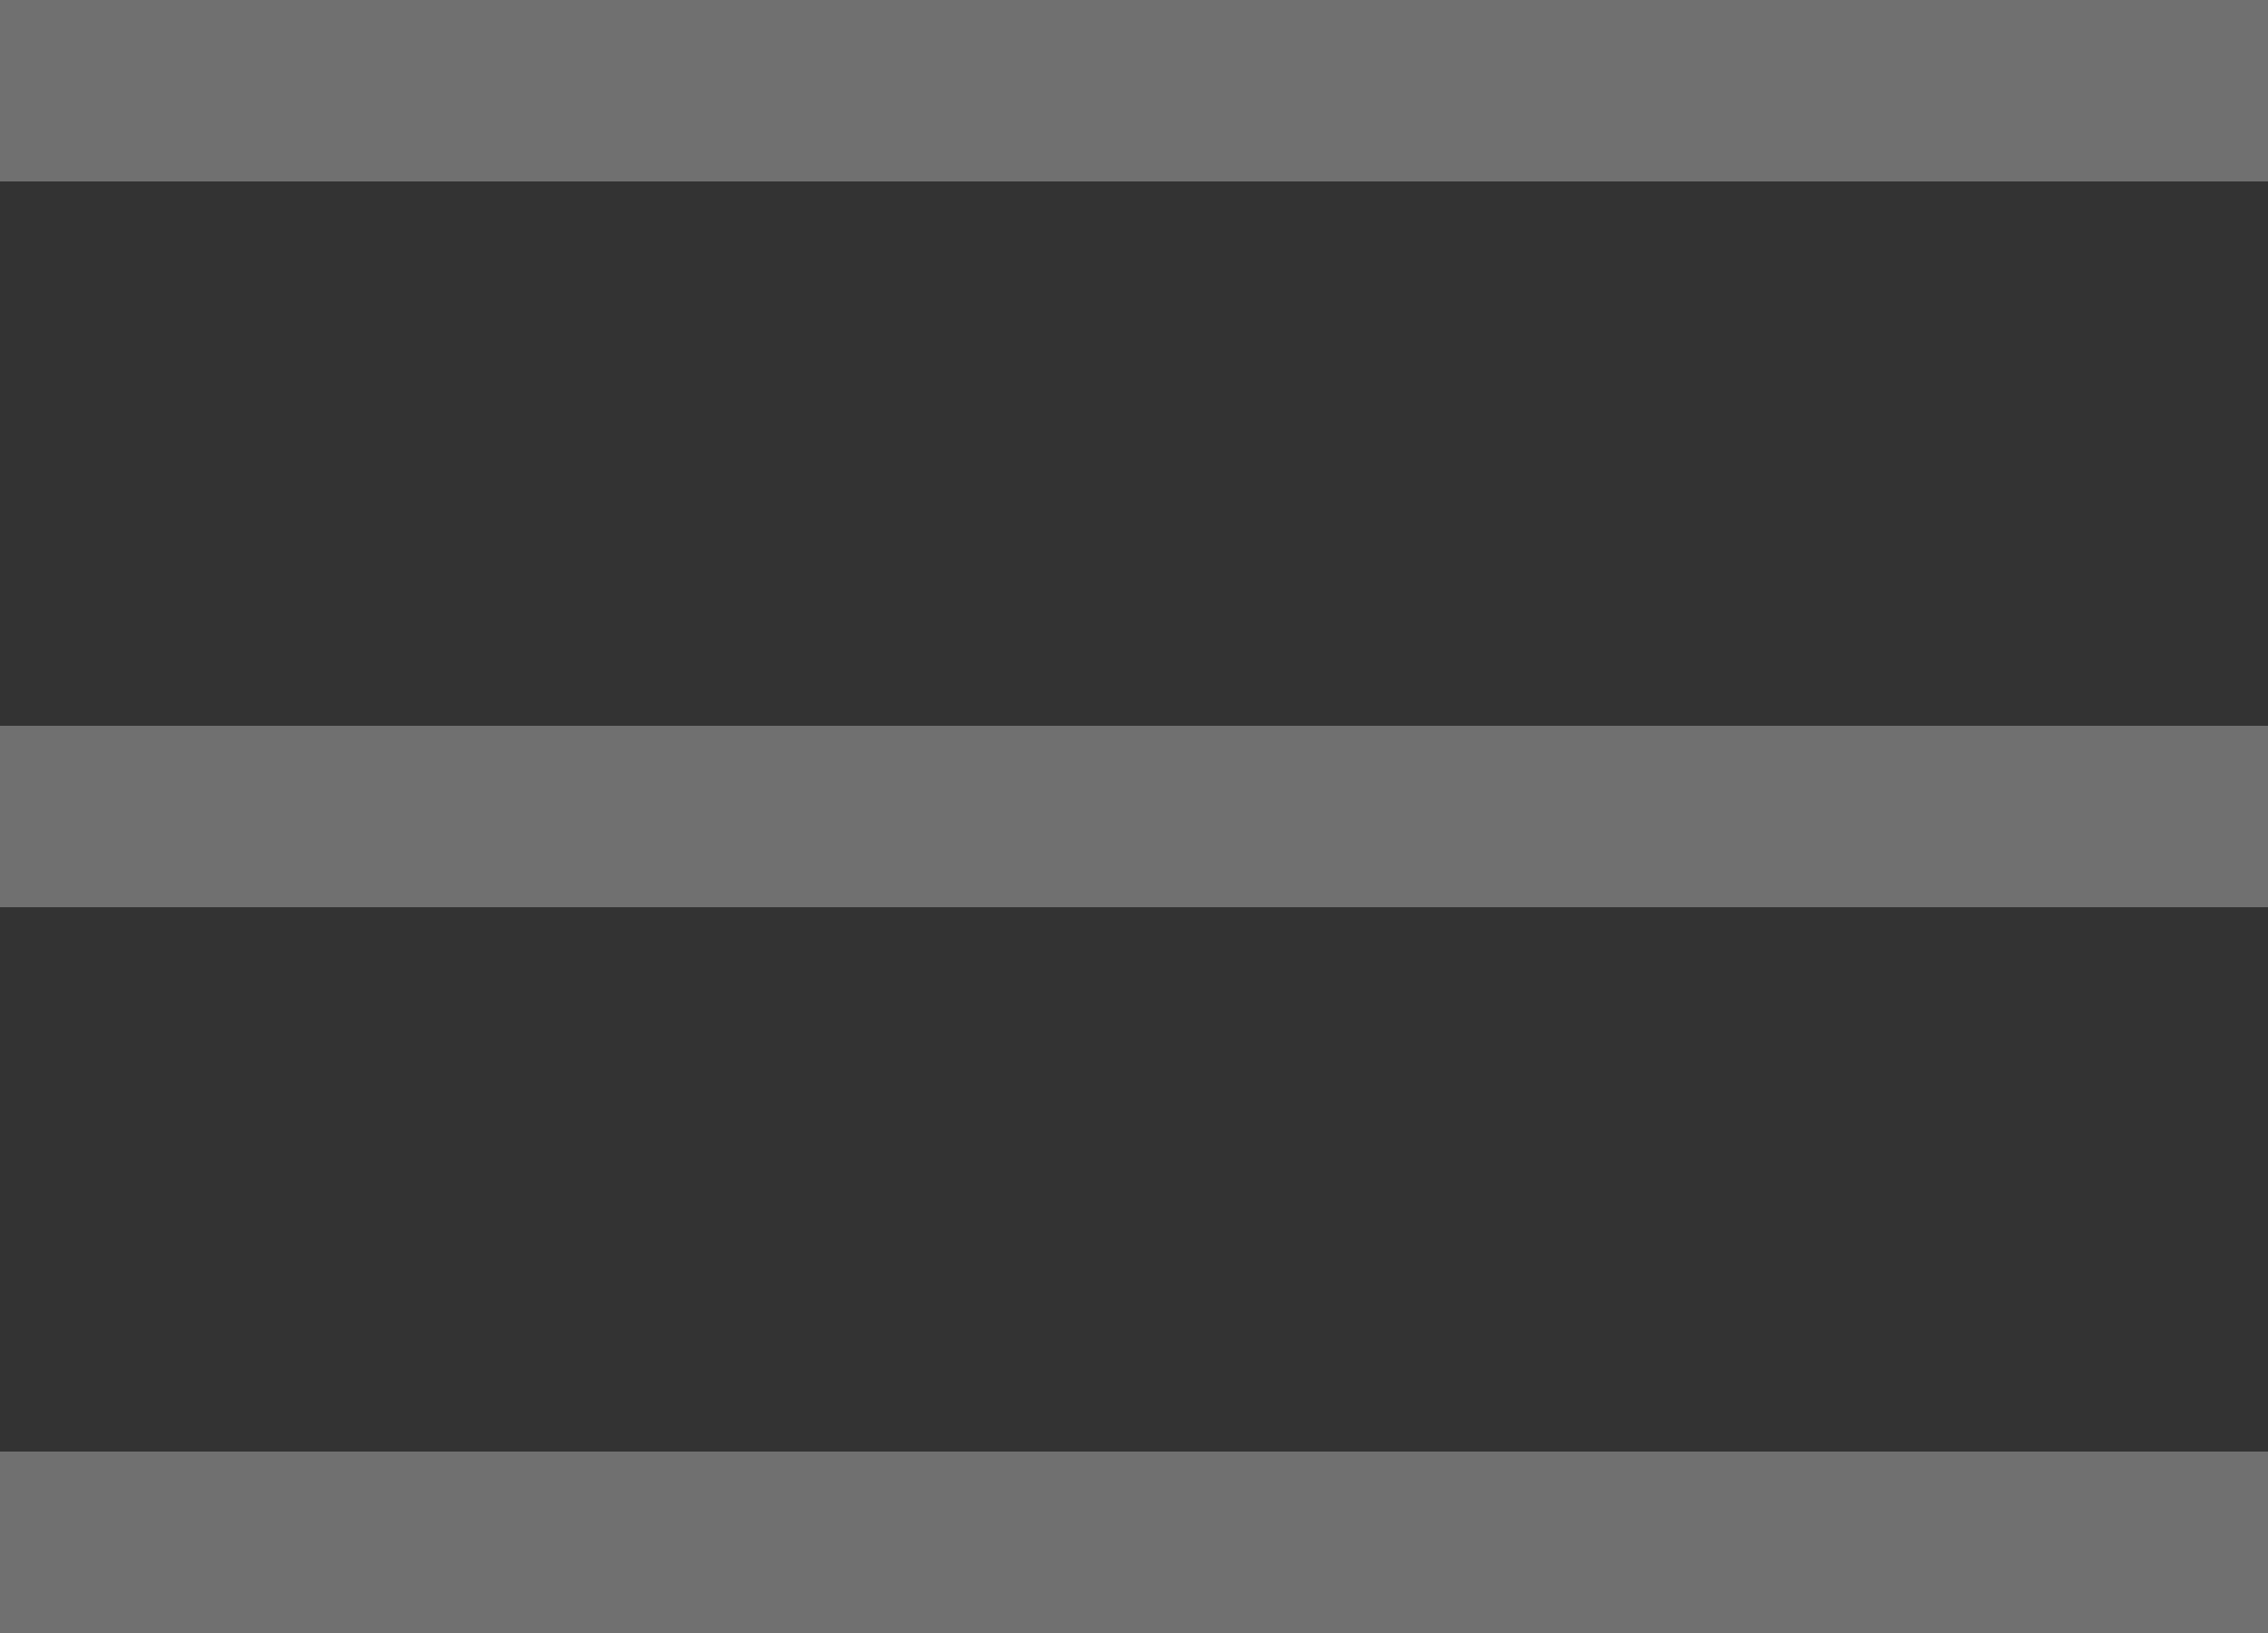 <svg xmlns="http://www.w3.org/2000/svg" width="25" height="18" viewBox="0 0 25 18">
  <rect x="0" y="0" width="25" height="18" fill="#333333" stroke="none"/>
  <g id="Сгруппировать_78" data-name="Сгруппировать 78" transform="translate(-322 -31)">
    <g id="Прямоугольник_95" data-name="Прямоугольник 95" transform="translate(322 31)" fill="#fff" stroke="#707070" stroke-width="1">
      <rect width="25" height="2" stroke="none"/>
      <rect x="0.5" y="0.5" width="24" height="1" fill="none"/>
    </g>
    <g id="Прямоугольник_95-2" data-name="Прямоугольник 95" transform="translate(322 39)" fill="#fff" stroke="#707070" stroke-width="1">
      <rect width="25" height="2" stroke="none"/>
      <rect x="0.5" y="0.5" width="24" height="1" fill="none"/>
    </g>
    <g id="Прямоугольник_95-3" data-name="Прямоугольник 95" transform="translate(322 47)" fill="#fff" stroke="#707070" stroke-width="1">
      <rect width="25" height="2" stroke="none"/>
      <rect x="0.5" y="0.5" width="24" height="1" fill="none"/>
    </g>
  </g>
</svg>
